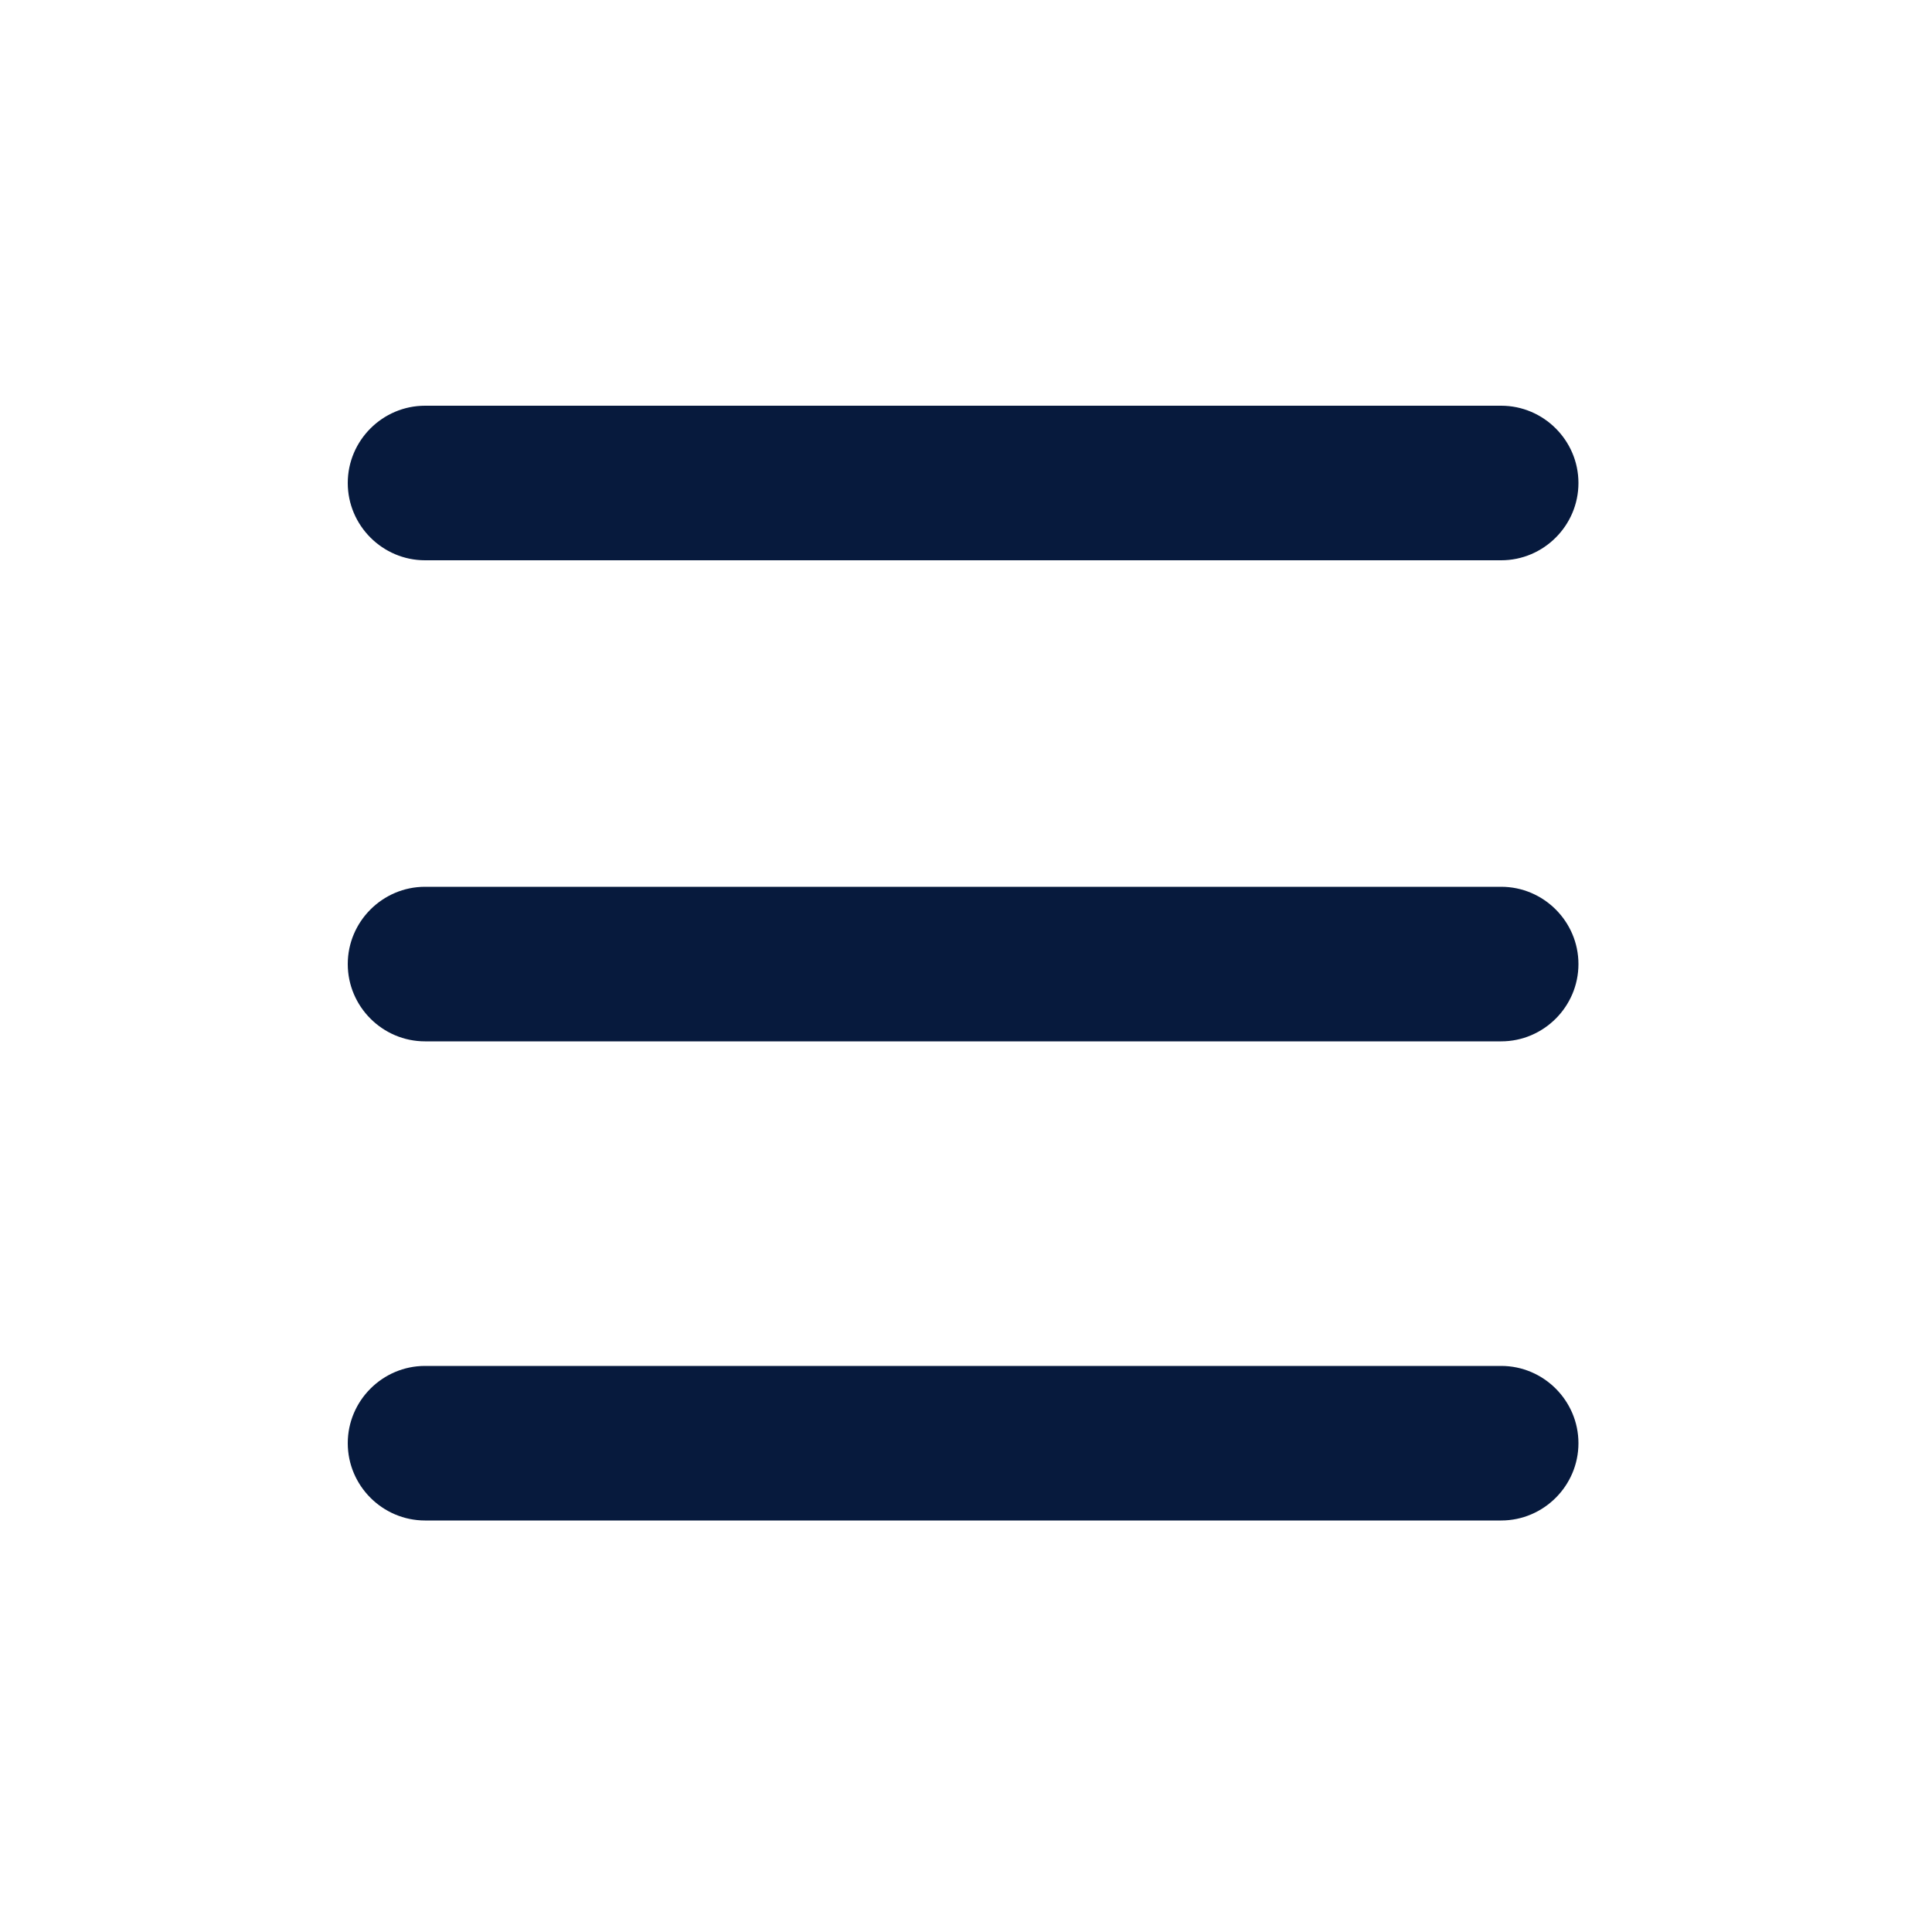 <?xml version="1.0" encoding="UTF-8"?> <svg xmlns="http://www.w3.org/2000/svg" width="100" height="100" viewBox="0 0 100 100" fill="none"> <path d="M77.7 21H22C19.8 21 18 22.8 18 25C18 27.2 19.8 29 22 29H77.7C79.9 29 81.7 27.2 81.7 25C81.7 22.8 79.9 21 77.7 21Z" fill="#071A3D"></path> <path d="M77.7 45.9H22C19.8 45.9 18 47.7 18 49.9C18 52.1 19.8 53.9 22 53.9H77.7C79.9 53.9 81.7 52.1 81.7 49.9C81.7 47.7 79.9 45.9 77.7 45.9Z" fill="#071A3D"></path> <path d="M77.7 70.7H22C19.8 70.7 18 72.5 18 74.7C18 76.9 19.8 78.7 22 78.7H77.7C79.9 78.7 81.7 76.9 81.7 74.7C81.7 72.5 79.9 70.7 77.7 70.7Z" fill="#071A3D"></path> </svg> 